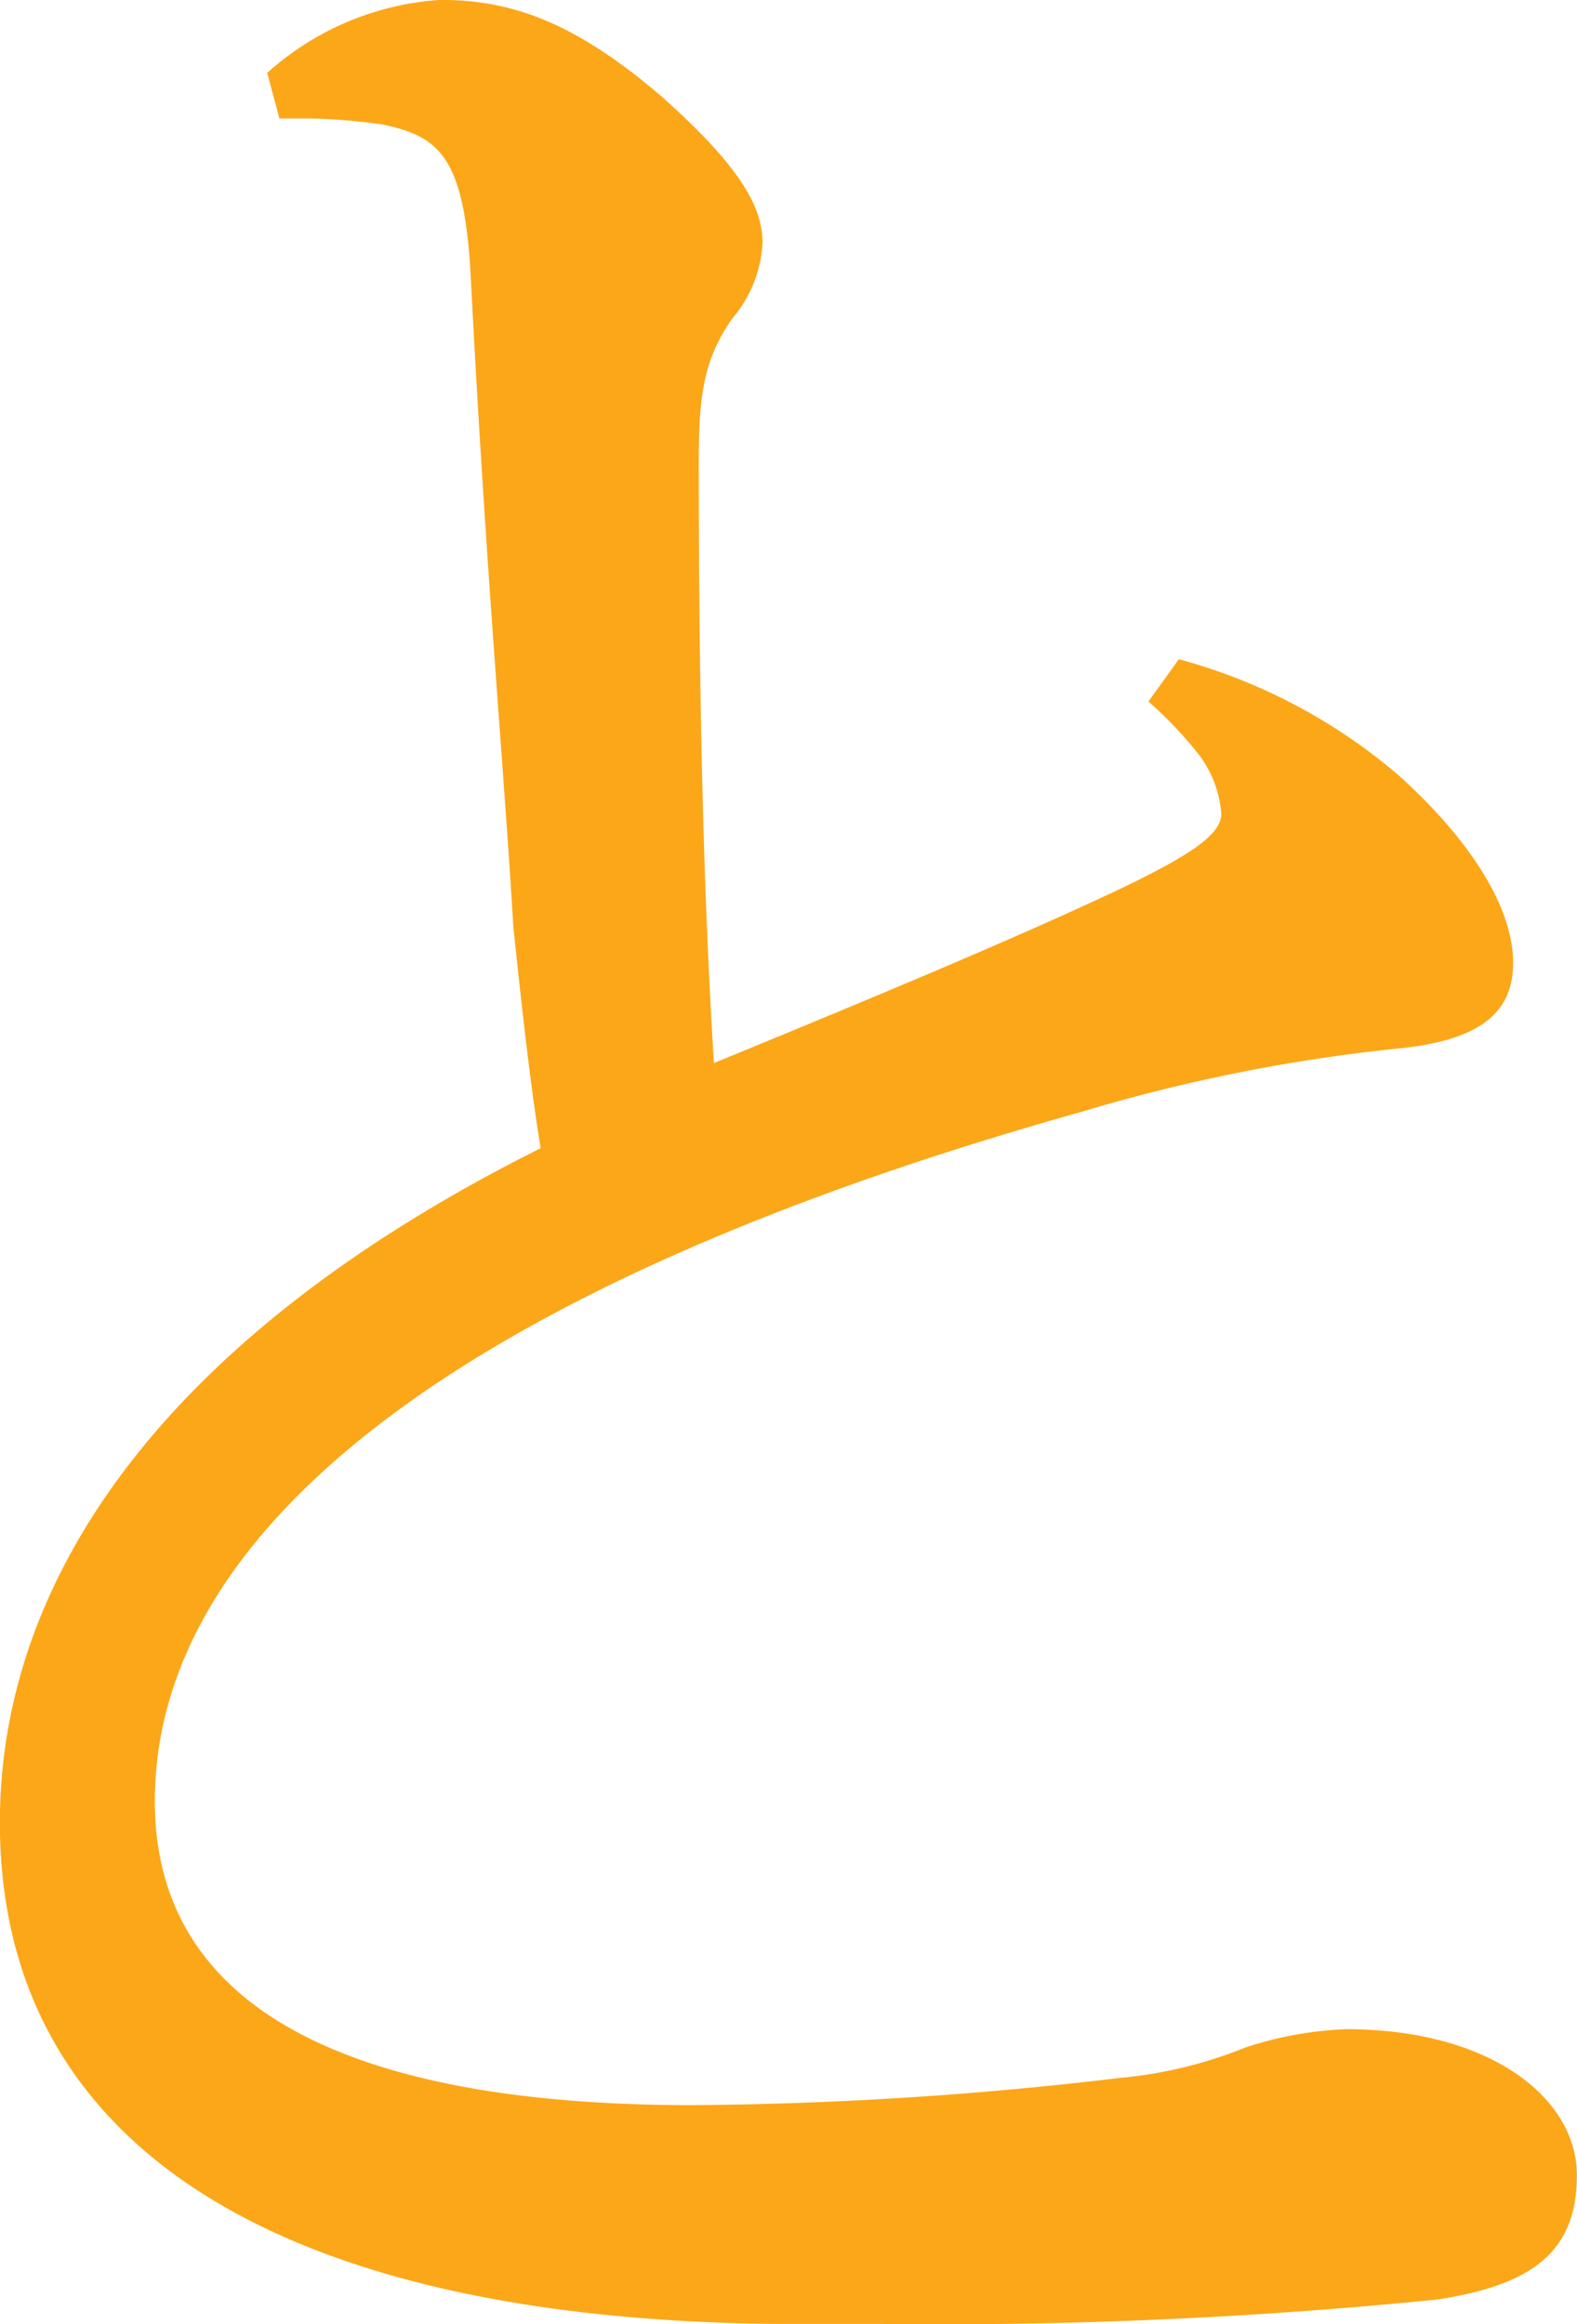 <svg xmlns="http://www.w3.org/2000/svg" width="47.848" height="70.53" viewBox="0 0 47.848 70.53">
  <path id="パス_94126" data-name="パス 94126" d="M215.037,22.98a17.121,17.121,0,0,1,6.64,3.5c1.657,1.478,3.5,3.687,3.5,5.718,0,1.38-.832,2.3-3.319,2.578a51.776,51.776,0,0,0-9.774,1.938c-19.361,5.439-28.118,12.906-28.118,20.928,0,6.084,5.531,9.218,16.316,9.218a115.311,115.311,0,0,0,13-.83,13.346,13.346,0,0,0,3.782-.922,11.06,11.06,0,0,1,3.042-.553c4.422,0,7.006,2.12,7.006,4.425,0,2.215-1.2,3.321-4.24,3.779a151.025,151.025,0,0,1-16.964.74h-3.226c-15.213-.187-23.417-5.534-23.417-15.213,0-7.562,5.162-14.844,16.408-20.467-.277-1.659-.553-4.056-.83-6.729-.277-4.7-.827-10.693-1.288-19.637-.187-3.687-.924-4.335-2.676-4.7a17.858,17.858,0,0,0-2.212-.184h-.922l-.369-1.383a8.686,8.686,0,0,1,5.254-2.215c2.123,0,4.056.645,6.732,2.95,2.489,2.215,3.042,3.413,3.042,4.427a3.851,3.851,0,0,1-.924,2.3c-.827,1.2-1.011,2.212-1.011,4.335,0,5.715.092,12.442.461,18.252,5.16-2.12,9.126-3.779,12.26-5.254,2.12-1.017,3.134-1.662,3.134-2.307a3.413,3.413,0,0,0-.645-1.751,11.939,11.939,0,0,0-1.567-1.659Z" transform="translate(-179.268 -2.974)" fill="#fca718"/>
</svg>
